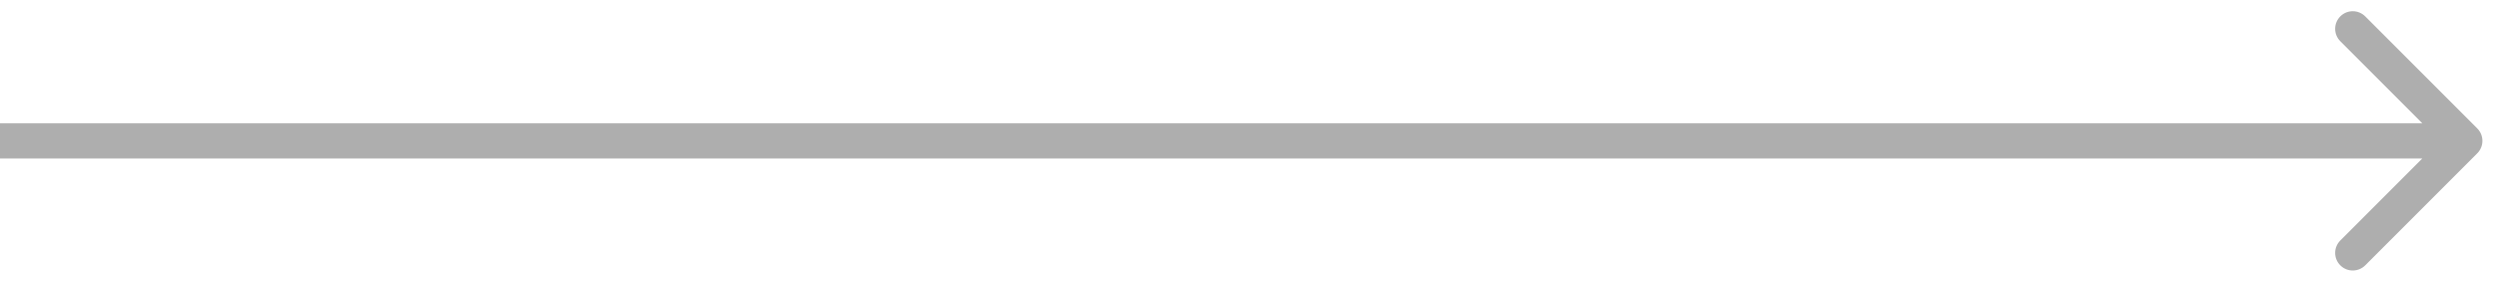 <?xml version="1.0" encoding="UTF-8"?> <svg xmlns="http://www.w3.org/2000/svg" width="71" height="8" viewBox="0 0 71 8" fill="none"> <path fill-rule="evenodd" clip-rule="evenodd" d="M67.172 0.465L70.354 3.647C70.549 3.842 70.549 4.159 70.354 4.354L67.172 7.536C66.976 7.731 66.66 7.731 66.465 7.536C66.269 7.341 66.269 7.024 66.465 6.829L68.793 4.5H0V3.5H68.793L66.465 1.172C66.269 0.977 66.269 0.66 66.465 0.465C66.66 0.27 66.976 0.27 67.172 0.465Z" fill="#AEAEAE"></path> </svg> 